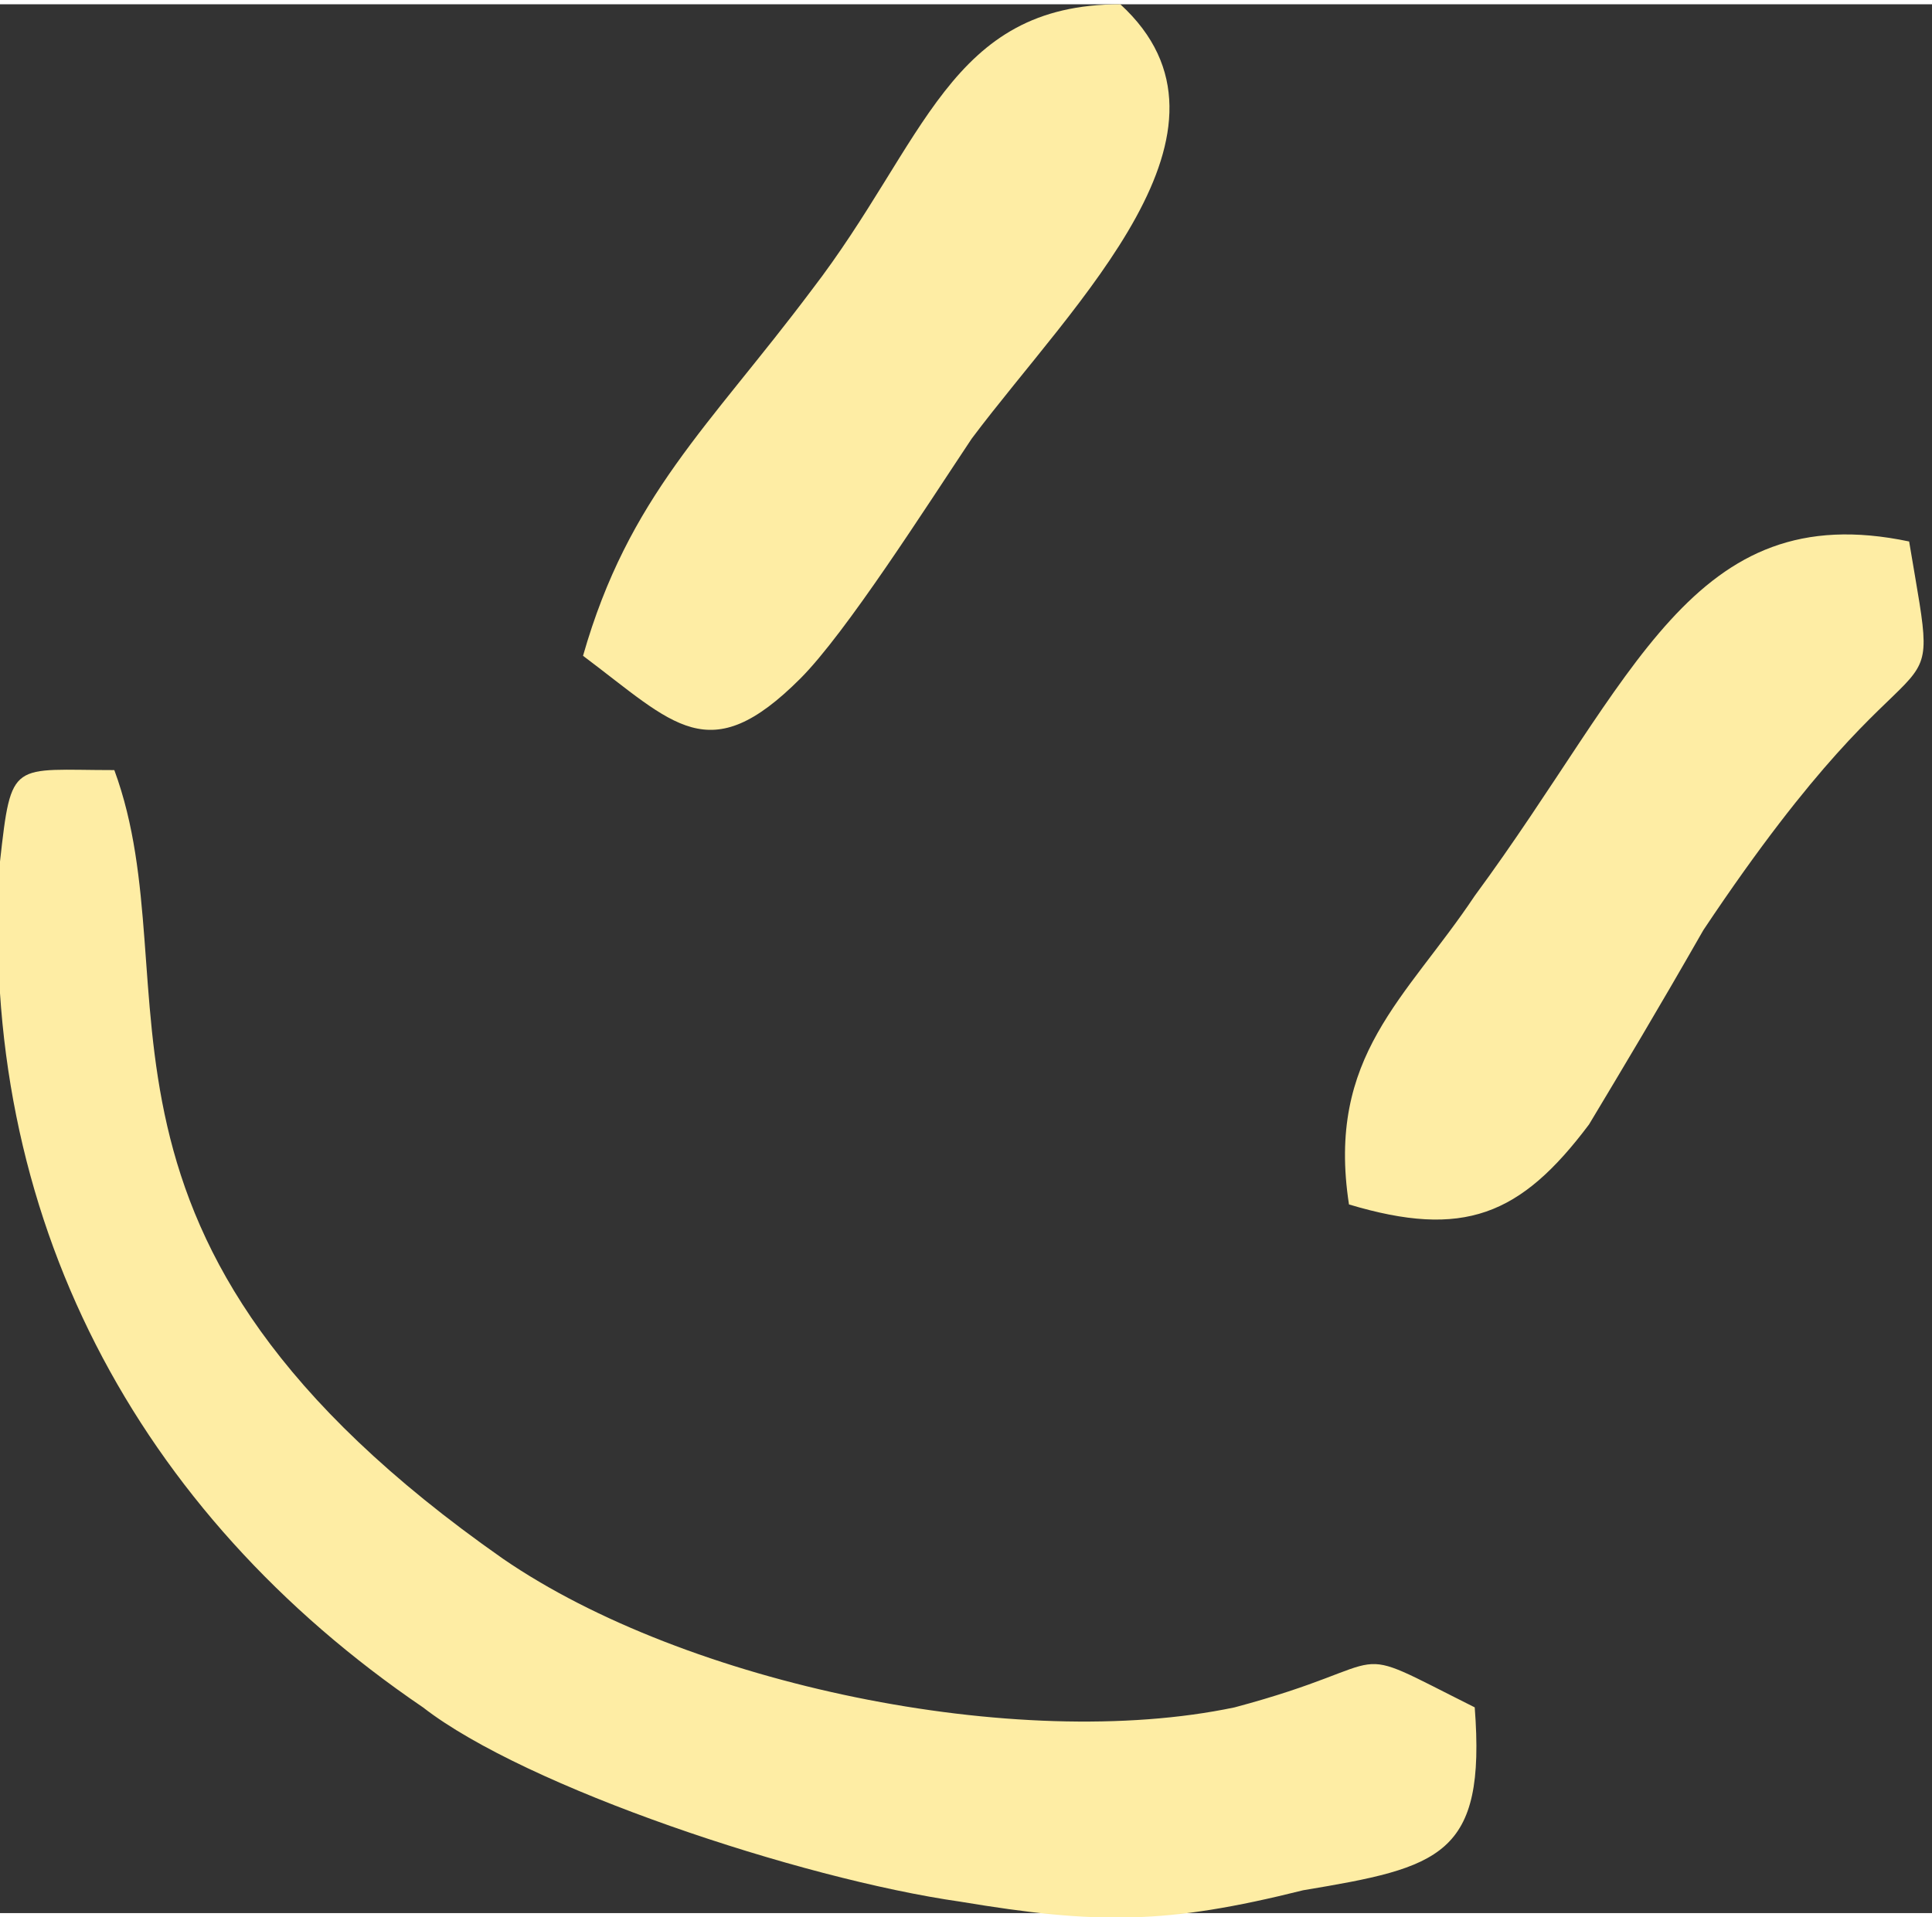 <?xml version="1.0" encoding="UTF-8"?> <svg xmlns="http://www.w3.org/2000/svg" xmlns:xlink="http://www.w3.org/1999/xlink" xml:space="preserve" width="32.686mm" height="32.444mm" version="1.1" style="shape-rendering:geometricPrecision; text-rendering:geometricPrecision; image-rendering:optimizeQuality; fill-rule:evenodd; clip-rule:evenodd" viewBox="0 0 169 167"><rect x="0" y="0" width="169" height="167" fill="#333333" stroke="none"/> <defs> <style type="text/css"> .fil0 {fill:#FEEDA4} </style> </defs> <g id="Слой_x0020_1">  <path class="fil0" d="M114 165c12,-2 16,-3 15,-16 -12,-6 -6,-4 -21,0 -19,4 -48,-2 -64,-13 -40,-28 -27,-50 -34,-69 -9,0 -9,-1 -10,8 -2,31 12,57 37,74 9,7 33,15 47,17 12,2 18,2 30,-1z"></path> <path class="fil0" d="M51 57c8,6 11,10 19,2 4,-4 11,-15 15,-21 9,-12 25,-27 13,-38 -15,0 -17,12 -27,25 -9,12 -16,18 -20,32z"></path> <path class="fil0" d="M118 105c10,3 15,1 21,-7 3,-5 6,-10 10,-17 20,-30 21,-16 18,-34 -19,-4 -24,12 -38,31 -6,9 -13,14 -11,27z"></path> </g> </svg> 